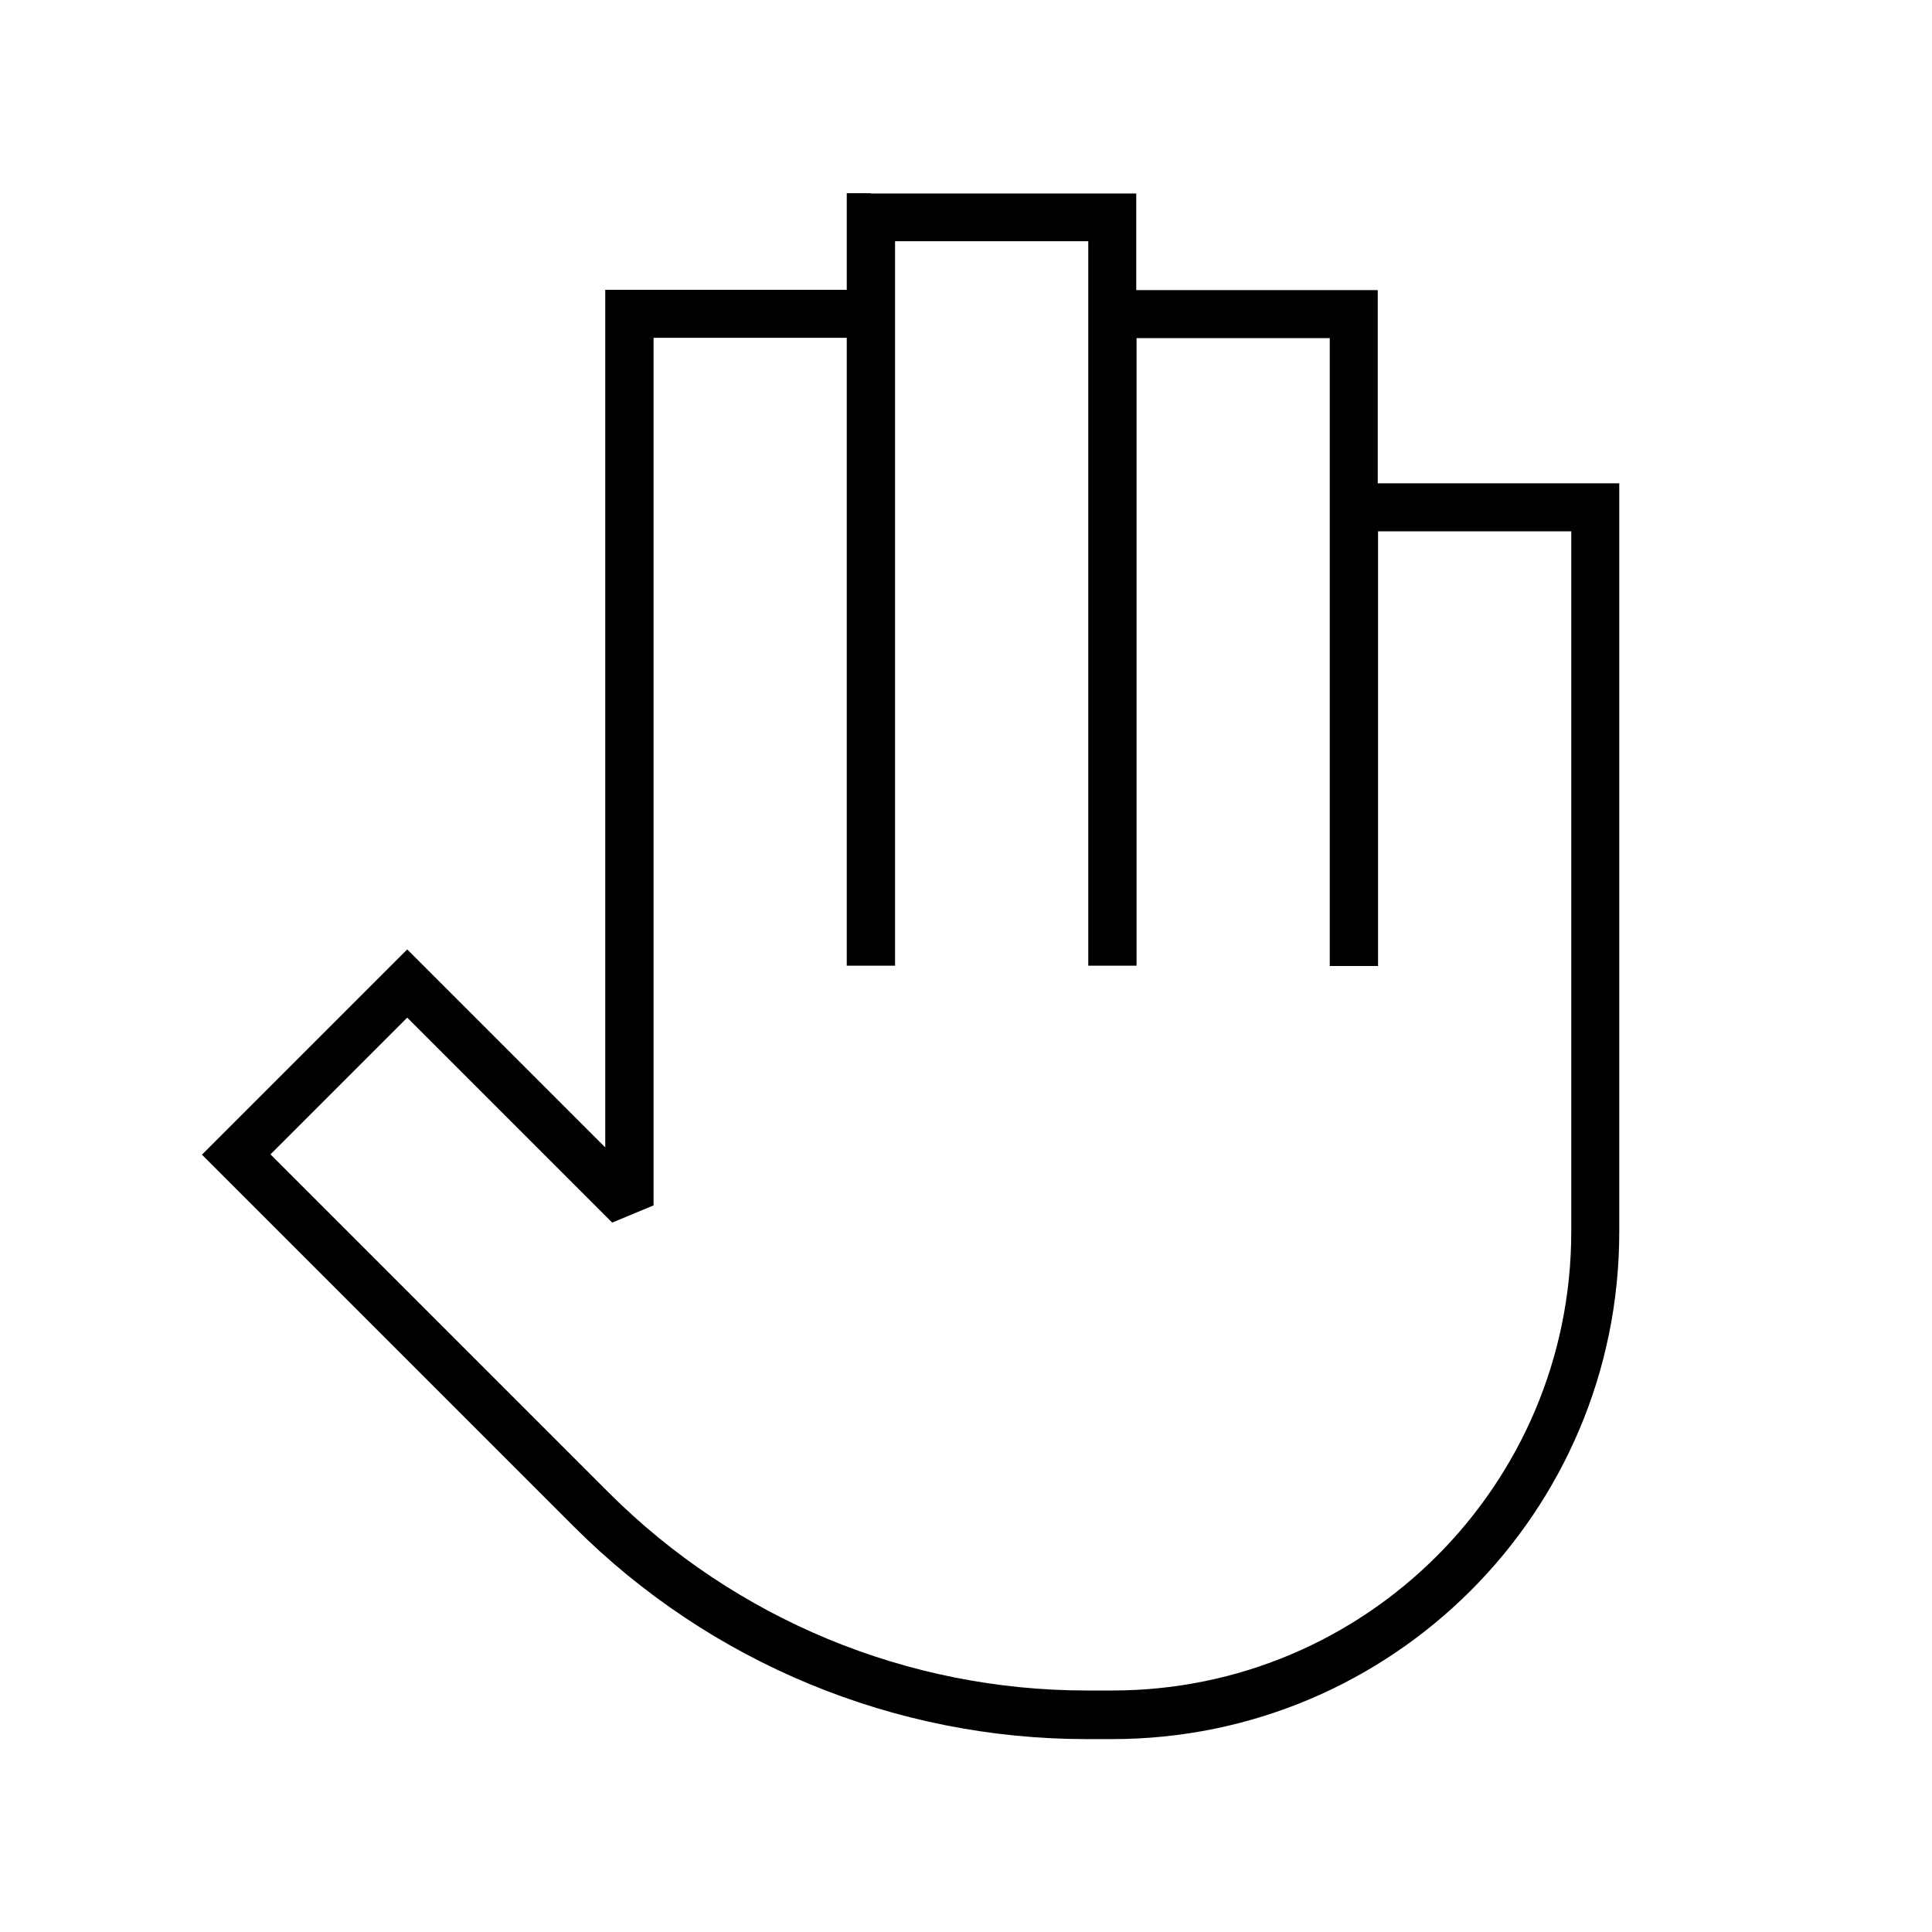 <svg xmlns="http://www.w3.org/2000/svg" viewBox="0 0 640 640"><!--!Font Awesome Pro 7.0.0 by @fontawesome - https://fontawesome.com License - https://fontawesome.com/license (Commercial License) Copyright 2025 Fonticons, Inc.--><path d="M288.5 64L280.5 64L280.5 96L200.5 96L200.5 380.1C178.8 358.4 158.8 338.4 140.6 320.2L134.9 314.5L129.2 320.2L72.6 376.8L66.9 382.5L72.6 388.2C81.3 396.9 120.5 436.1 190.2 505.8C235.2 550.8 296.3 576.1 359.9 576.1L368.4 576.1C461.2 576.1 536.4 500.9 536.4 408.1L536.4 160.1L456.4 160.1L456.4 96.1L376.4 96.1L376.4 64.1L288.4 64.1zM376.5 112L440.5 112L440.5 320L456.5 320L456.5 176L520.5 176L520.5 408C520.5 491.9 452.4 560 368.5 560L360 560C300.6 560 243.6 536.4 201.6 494.4L89.6 382.4L134.9 337.1C146.2 348.4 168.8 371 202.8 405L216.5 399.3L216.5 111.9L280.5 111.9L280.5 319.9L296.5 319.9L296.5 79.9L360.5 79.9L360.5 319.9L376.5 319.9L376.5 111.9z"/></svg>